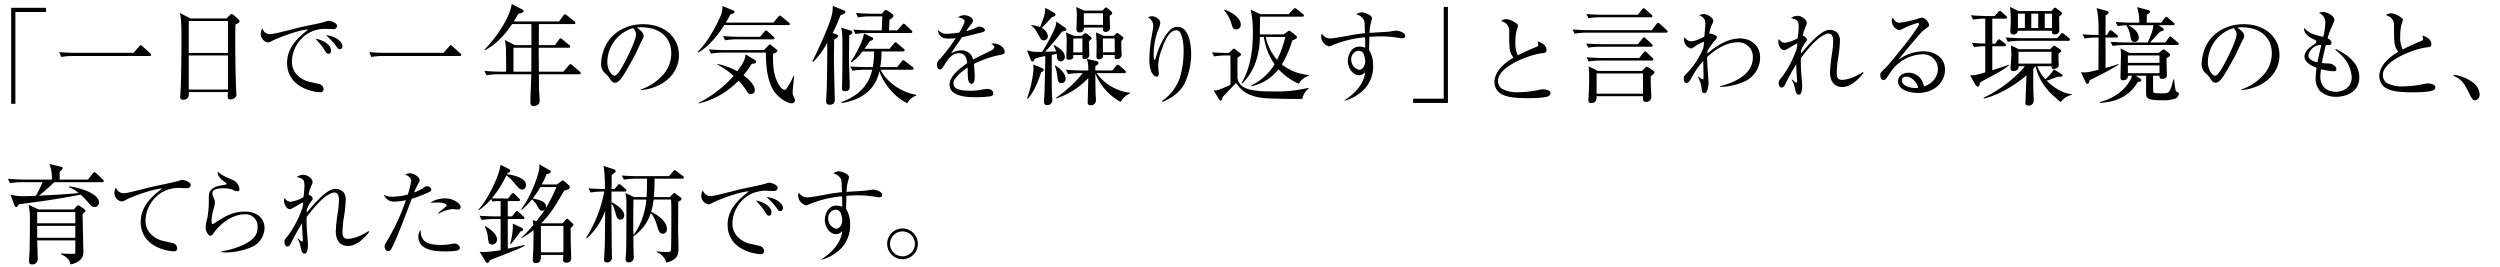 <svg id="パプアニューギニア_シグリ農園_土居珈琲" data-name="パプアニューギニア シグリ農園  | 土居珈琲" xmlns="http://www.w3.org/2000/svg" width="853.51" height="91.116" viewBox="0 0 853.51 91.116"><title>アートボード1</title><g id="aa-014-headline-01"><path d="M3.816,2.664H15.696V4.104H5.256V35.424H3.816Z"/><path d="M45.576,18.036,47.484,15.876c.216-.252.324-.432.576-.432.216,0,.396.216.612.396l2.592,2.34c.18.18.36.324.36.54,0,.36-.324.396-.54.396H25.164a26.038,26.038,0,0,0-4.248.324l-.684-1.656c2.7.252,5.292.252,5.508.252Z"/><path d="M80.388,8.388c-.072,2.016-.072,3.204-.072,5.256,0,6.336.18,15.048.324,17.208,0,.216.072,1.152.072,1.368,0,1.332-1.404,1.728-2.052,1.728-.72,0-.936-.396-.936-1.08,0-.036,0-.54.072-1.44H64.476c.036,1.044.072,2.628-1.98,2.628a.856.856,0,0,1-.972-.972c0-.252.108-2.088.18-3.132.144-2.772.252-12.888.252-15.408,0-7.668-.18-8.532-.576-10.116l3.636,1.872H77.292l1.116-1.08c.288-.288.468-.432.72-.432a1.247,1.247,0,0,1,.684.396l1.548,1.404c.252.252.432.468.432.684C81.792,7.704,81.324,7.956,80.388,8.388ZM77.832,7.164H64.44v10.908h13.392Zm0,11.772H64.44V30.564h13.392Z"/><path d="M92.393,11.651c1.223,0,8.625-1.99,10.232-2.375,2.06-.454,5.377-1.083,7.438-1.606.384-.105.559-.14,1.327-.384a4.366,4.366,0,0,1,.838-.175c.628,0,2.863.629,2.863,1.781a1.182,1.182,0,0,1-1.327,1.047c-.384,0-1.956-.07-2.27-.07a11.139,11.139,0,0,0-6.914,1.921,11.643,11.643,0,0,0-4.924,9.219c0,4.4,3.667,6.25,5.517,6.809.559.14,3.108.699,3.632.838a1.917,1.917,0,0,1,1.676,1.816,1.002,1.002,0,0,1-1.118,1.013c-2.375,0-11.349-1.642-11.349-10.022,0-5.553,4.016-8.8,7.263-11.419-3.981.244-11.349,3.387-11.698,3.562-1.222.664-1.606.873-2.13.873a3.022,3.022,0,0,1-2.445-2.898,3.761,3.761,0,0,1,.594-1.885A2.627,2.627,0,0,0,92.393,11.651Zm20.603,5.587c0,.873-.349,1.118-.803,1.118-.628,0-.733-.21-1.746-1.816a11.894,11.894,0,0,0-1.292-1.676c-.978-1.152-1.117-1.257-1.432-1.676C110.97,13.851,112.996,15.527,112.996,17.238Zm3.911-1.501c0,.873-.594,1.047-.873,1.047-.524,0-.628-.104-1.432-1.257a22.097,22.097,0,0,0-3.317-3.492C114.148,12.175,116.907,14.061,116.907,15.737Z"/><path d="M151.416,18.036l1.908-2.16c.216-.252.324-.432.576-.432.216,0,.396.216.612.396l2.592,2.34c.18.18.36.324.36.54,0,.36-.324.396-.54.396H131.004a26.038,26.038,0,0,0-4.248.324l-.684-1.656c2.7.252,5.292.252,5.508.252Z"/><path d="M197.702,25.352H183.982c.037,3.375,0,3.894.074,5.599,0,.519.185,2.818.185,3.3a1.616,1.616,0,0,1-.705,1.557,2.624,2.624,0,0,1-1.334.408c-1.113,0-1.113-.742-1.113-1.409,0-2.633.26-6.823.297-9.456H170.485a26.292,26.292,0,0,0-4.375.334l-.742-1.483c2.484.223,5.006.26,5.71.26h1.706c.037-1.224,0-4.857-.037-7.305a15.491,15.491,0,0,0-.408-3.523L175.788,15.415h5.636V8.221h-6.6c-1.483,2.151-4.338,6.341-9.27,8.937l-.148-.223c4.635-4.709,8.862-11.569,9.27-15.574l3.597,1.854c.26.148.482.334.482.556,0,.593-1.335.853-1.817.964-.779,1.409-1.149,1.965-1.52,2.596h15.425L192.325,5.329c.186-.223.334-.445.556-.445.186,0,.371.111.705.371l2.484,2.002a.797.797,0,0,1,.371.556c0,.334-.334.408-.593.408H183.982c0,1.112-.037,6.155-.037,7.194h5.525l1.335-1.854c.222-.297.408-.482.556-.482.185,0,.371.148.705.408l2.225,1.854c.296.222.371.408.371.556,0,.371-.296.408-.556.408H183.945c0,.223-.037,1.335-.037,1.446,0,.222.074,5.636.074,6.711h8.38l1.78-2.114c.297-.334.445-.445.593-.445.186,0,.371.148.667.371l2.484,2.114c.186.186.371.334.371.593C198.258,25.315,197.924,25.352,197.702,25.352Zm-22.396-9.047V24.462h6.081c0-1.706.037-6.786.037-8.158Z"/><path d="M218.729,30.543a17.185,17.185,0,0,0,7.089-4.435,10.902,10.902,0,0,0,3.352-7.892c0-5.482-3.98-8.904-10.336-8.904a7.821,7.821,0,0,0-1.432.14c.768.524,2.339,1.537,2.339,2.829,0,.419-.14.664-.559,1.466-.419.733-1.956,4.156-2.305,4.854-.419.803-2.934,5.413-4.051,7.124-.838,1.257-1.746,2.515-2.863,2.515-.838,0-1.152-.454-1.991-1.711a7.34,7.34,0,0,0-1.152-1.292,4.207,4.207,0,0,1-1.606-3.422,15.27,15.27,0,0,1,.629-3.911c1.606-5.622,6.774-9.638,13.758-9.638,7.263,0,12.187,4.435,12.187,10.581,0,6.809-6.111,11.419-13.06,11.908ZM207.346,21.149c0,2.898,1.571,4.679,2.514,4.679.803,0,1.99-1.99,2.549-3.003,2.409-4.26,4.749-9.463,4.749-11.175a3.307,3.307,0,0,0-1.013-2.06A12.205,12.205,0,0,0,207.346,21.149Z"/><path d="M269.1,8.568H247.248c-1.332,2.124-4.428,6.732-8.82,9.36l-.252-.216c4.176-3.96,7.992-12.204,8.244-13.428a7.969,7.969,0,0,0,.216-2.232l3.636,1.476c.18.072.504.252.504.576,0,.396-.504.54-1.404.828-.432.828-.828,1.548-1.584,2.772h16.272l1.62-1.944c.216-.252.324-.432.54-.432s.396.144.684.36l2.376,1.98c.18.144.36.288.36.54C269.64,8.532,269.352,8.568,269.1,8.568ZM257.652,21.636c-.144.036-.9.144-1.044.18a34.063,34.063,0,0,1-2.772,3.888c.72.54,3.852,2.88,3.852,5.076a1.302,1.302,0,0,1-1.26,1.368c-.9,0-1.332-.72-1.944-1.764A22.81,22.81,0,0,0,252.144,27.54a27.61,27.61,0,0,1-13.572,7.776l-.036-.216a40.042,40.042,0,0,0,11.916-9.18,25.61,25.61,0,0,0-5.508-3.852l.036-.216a22.141,22.141,0,0,1,6.732,2.484c2.664-3.564,2.736-4.716,2.772-5.796l3.312,1.98a.604.604,0,0,1,.36.576A.524.524,0,0,1,257.652,21.636Zm12.672,13.644c-1.044,0-3.708-1.116-5.724-3.672-3.024-3.924-3.096-10.62-3.132-13.644H246.96a25.508,25.508,0,0,0-4.212.324l-.72-1.44c2.952.252,5.112.252,5.544.252h13.248l1.476-1.548c.252-.252.36-.396.54-.396.144,0,.324.18.468.288l1.8,1.44c.18.144.288.216.288.432,0,.504-.972.864-1.476,1.08-.108,5.436.504,8.136,2.16,10.8.072.108.936,1.476,1.764,1.476.288,0,.468-.108.72-.468a24.681,24.681,0,0,0,2.34-4.248l.252.072c-.18,1.404-.54,4.608-.54,5.472a2.954,2.954,0,0,0,.324,1.404,5.035,5.035,0,0,1,.468,1.188A1.083,1.083,0,0,1,270.324,35.28Zm-6.444-21.852H251.784a23.884,23.884,0,0,0-4.212.324l-.72-1.44c2.232.18,4.464.252,5.544.252h7.092l1.44-1.728c.216-.252.324-.432.576-.432a1.66,1.66,0,0,1,.648.36l1.908,1.728c.216.216.36.324.36.54C264.42,13.356,264.132,13.428,263.88,13.428Z"/><path d="M286.969,5.217a61.488,61.488,0,0,1-2.722,6.085l1.285.416c.189.076.567.265.567.567,0,.416-.491.794-1.323,1.248,0,1.021-.076,5.594-.076,6.539,0,2.155.302,13.419.302,13.722,0,.68,0,1.965-1.776,1.965-.756,0-1.172-.34-1.172-1.134,0-.87.227-4.649.227-5.443.075-3.289.227-12.587.113-14.553a27.486,27.486,0,0,1-4.838,6.577l-.227-.265c.681-1.248,6.275-12.701,6.842-16.746a15.18,15.18,0,0,0,.151-2.192l3.742,1.55c.34.151.567.265.567.529C288.632,4.536,288.065,4.801,286.969,5.217Zm2.948,6.879c0,.605-.076,8.165-.076,8.278,0,.68.265,7.824.265,8.959,0,.718,0,1.814-1.625,1.814-1.021,0-1.021-.681-1.021-1.134,0-.491.076-2.57.076-3.024.038-2.646.076-6.161.076-9.677,0-5.519-.038-5.972-.416-7.9l3.1.982c.34.114.681.265.681.681C290.976,11.491,290.522,11.794,289.917,12.096ZM309.8,35.23c-4.12-1.814-8.089-6.502-9.563-10.887-1.247,5.708-5.367,9.601-12.852,10.849l-.075-.34c8.542-3.213,9.866-8.694,10.47-11.038h-2.306a26.94,26.94,0,0,0-4.46.34l-.718-1.474c2.571.189,5.254.227,5.784.227h1.89a29.496,29.496,0,0,0,.453-5.33h-3.969a15.224,15.224,0,0,1-3.818,3.742l-.151-.265c.907-1.323,4.196-6.653,4.46-9.677l2.608,1.285c.416.227.567.34.567.567,0,.378-.454.605-1.096.756-1.134,1.625-1.474,2.117-1.89,2.684h8.581l1.398-1.739c.189-.227.34-.491.604-.491.227,0,.416.189.681.416l2.079,1.739a.814.814,0,0,1,.378.567c0,.34-.302.416-.567.416h-7.333a28.964,28.964,0,0,1-.454,5.33h5.784l1.512-1.89c.189-.227.303-.454.605-.454a1.543,1.543,0,0,1,.68.378l2.457,1.89a.849.849,0,0,1,.378.604c0,.34-.34.378-.567.378H300.69c1.21,2.986,5.859,7.522,12.134,8.543v.265A5.42,5.42,0,0,0,309.8,35.23Zm1.096-23.965H296.495a26.887,26.887,0,0,0-4.46.34l-.68-1.512c2.344.189,4.649.265,5.783.265h3.894l.189-4.763h-3.818a23.353,23.353,0,0,0-4.46.34l-.718-1.512c2.57.227,5.254.265,5.821.265h3.024L301.749,3.856a.922.922,0,0,1,.643-.416,1.172,1.172,0,0,1,.643.189l1.587,1.134a.926.926,0,0,1,.416.643c0,.491-.756,1.021-1.361,1.285l-.151,3.667h2.835l1.55-1.777c.189-.227.378-.491.604-.491.265,0,.529.265.681.416l1.89,1.776c.189.189.378.34.378.567C311.463,11.227,311.124,11.265,310.896,11.265Z"/><path d="M329.349,7.413c0-.978-1.257-1.327-2.27-1.501a3.724,3.724,0,0,1,2.165-.733c1.222,0,2.933.873,2.933,1.851,0,.419-.105.559-1.083,1.851a20.174,20.174,0,0,0-1.257,1.746,18.79,18.79,0,0,0,2.968-.978,4.586,4.586,0,0,1,1.537-.559c.279,0,1.886.314,1.92,1.117,0,.489-.523.733-1.536.978-4.924,1.222-4.959,1.257-6.251,1.501-.523.733-2.758,3.946-3.178,4.609-.279.419-.349.559-.593.978a6.35,6.35,0,0,1,3.492-1.083,4.012,4.012,0,0,1,3.317,1.571,4.416,4.416,0,0,1,.699,1.606c1.013-.559,2.13-1.188,5.343-2.689.593-.279,1.92-.908,1.92-1.571,0-.489-.733-.978-1.048-1.188a3.048,3.048,0,0,1,.699-.07c2.2,0,3.876,1.501,3.876,2.793,0,.803-.384.873-2.235,1.257A34.735,34.735,0,0,0,332.492,21.835c.174,1.467.279,3.492.279,4.226,0,.593,0,2.549-1.048,2.549-.419,0-1.117-.349-1.257-1.956-.07-.559-.105-3.073-.105-3.562a15.266,15.266,0,0,0-4.26,3.736,2.759,2.759,0,0,0-.559,1.676c0,1.501,1.152,2.479,5.971,2.479a17.402,17.402,0,0,0,3.353-.314,10.822,10.822,0,0,1,2.2-.314c1.467,0,2.025.908,2.025,1.501,0,.594-.314.873-.908,1.013a35.543,35.543,0,0,1-5.518.314c-2.898,0-8.485-.384-8.485-4.26,0-3.283,4.504-6.286,6.041-7.333-.14-1.188-.454-3.422-2.829-3.422-1.746,0-3.212,1.118-4.749,3.667-.733,1.188-1.117,1.851-1.816,1.851-.628,0-.943-.873-.943-1.502,0-1.047.349-1.396,1.467-2.549a59.014,59.014,0,0,0,4.924-6.6c-.559.035-1.292.14-2.305.14-1.083,0-3.562,0-3.737-3.003a3.805,3.805,0,0,0,3.213,1.362,30.058,30.058,0,0,0,4.051-.419A18.249,18.249,0,0,0,329.349,7.413Z"/><path d="M362.605,10.738a84.203,84.203,0,0,1-5.803,6.926c1.123-.037,2.808-.075,3.744-.075a7.212,7.212,0,0,0-.861-2.022l.188-.187c2.434,1.273,3.669,2.546,3.669,4.081a1.461,1.461,0,0,1-1.423,1.498c-.412,0-1.123-.262-1.235-1.348a7.404,7.404,0,0,0-.15-1.273c-.299.075-.562.187-1.647.412,0,3.22-.037,10.446.038,12.992,0,.375.15,2.059.15,2.434a1.714,1.714,0,0,1-1.834,1.722c-.749,0-1.011-.599-1.011-1.198,0-.412.15-2.134.15-2.508.075-1.423.262-10.67.299-13.029a15.974,15.974,0,0,0-3.594.899c-.262.636-.449.936-.786.936-.262,0-.487-.262-.674-.749l-1.198-3.107c1.236.449,1.835.599,5.167.562a57.832,57.832,0,0,0,4.38-8.199,6.591,6.591,0,0,0,.449-2.134l2.808,1.947c.449.337.636.524.636.787C364.065,10.439,363.729,10.626,362.605,10.738ZM355.455,24.666c-1.834,5.691-3.445,7.712-4.568,9.098l-.262-.113a40.464,40.464,0,0,0,2.209-9.809c0-.562-.037-1.423-.075-1.834l2.92,1.198c.449.187.674.374.674.636C356.353,24.142,356.016,24.404,355.455,24.666ZM359.124,5.833c-1.011,1.161-2.284,2.509-3.482,3.707a3.773,3.773,0,0,1,2.134,2.808A1.422,1.422,0,0,1,356.353,13.771c-.786,0-.898-.187-1.722-1.722-1.348-2.434-1.872-2.808-2.546-3.257l.037-.225a10.702,10.702,0,0,1,2.958.674c1.535-3.969,1.722-4.418,1.76-6.589l2.958,1.647c.412.225.562.412.562.674C360.359,5.497,359.873,5.646,359.124,5.833Zm3.295,22.539c-1.124,0-1.236-.786-1.385-1.947-.375-2.696-.599-3.22-.974-3.969l.187-.112c1.76,1.011,3.557,2.845,3.557,4.456A1.393,1.393,0,0,1,362.418,28.373ZM382.599,34.812a19.469,19.469,0,0,1-8.649-9.697c0,.412.075,6.252.075,6.589,0,.375.149,2.321.149,2.546a1.717,1.717,0,0,1-1.834,1.685c-.898,0-1.011-.562-1.011-.936,0-.412.112-3.07.112-3.632,0-.375.112-4.643.112-4.755A25.78,25.78,0,0,1,360.584,33.614l-.113-.188a42.471,42.471,0,0,0,9.21-8.461h-.636a26.444,26.444,0,0,0-4.381.337l-.749-1.498c2.546.225,5.541.262,5.766.262h1.872c-.038-2.321-.038-2.583-.562-3.969l3.294.749c.487.112.749.299.749.636,0,.375-.375.711-1.086,1.086v1.498h5.803l1.236-1.535c.225-.262.412-.449.599-.449a1.497,1.497,0,0,1,.749.449l1.685,1.46a.873.873,0,0,1,.375.599c0,.299-.337.374-.562.374h-9.472a16.481,16.481,0,0,0,11.419,6.702v.262A6.275,6.275,0,0,0,382.599,34.812ZM372.34,13.546a3.577,3.577,0,0,0-.524.562c-.038.711.075,4.006.075,4.68,0,1.235-1.46,1.422-1.572,1.422-.824,0-.787-.449-.787-1.422h-3.07c0,.786,0,1.61-1.61,1.61a.697.697,0,0,1-.787-.786c0-.824.113-4.456.113-5.205a16.459,16.459,0,0,0-.262-3.332l2.771,1.161h2.621l.599-.524a1.099,1.099,0,0,1,.711-.375,1.321,1.321,0,0,1,.637.337l.973.786c.262.225.449.375.449.599C372.677,13.209,372.602,13.322,372.34,13.546Zm-2.808-.412h-3.107v4.755h3.107Zm9.323-7.75c0,.637.112,3.445.112,4.006a1.38,1.38,0,0,1-1.535,1.498c-.898,0-.898-.599-.861-1.498h-6.515c0,.599-.112,1.685-1.46,1.685-.524,0-1.085-.187-1.085-1.123,0-.562.112-3.183.112-3.744a21.336,21.336,0,0,0-.188-3.819l2.733,1.235h6.215l.674-.711c.225-.225.375-.375.562-.375.149,0,.337.112.636.375l1.048.936a1.005,1.005,0,0,1,.412.599C379.716,4.785,379.528,4.935,378.854,5.384Zm-2.284-.861h-6.552V8.492h6.552Zm6.252,9.435V16.279c0,.112.112,2.247.112,2.396a1.529,1.529,0,0,1-1.685,1.535c-.711,0-.711-.262-.711-1.46h-3.931c-.075.749-.149,1.498-1.385,1.498a.826.826,0,0,1-.898-.898c0-.599.075-3.22.075-3.744,0-.749-.112-3.22-.225-4.568l2.658,1.198h3.445l.636-.636c.225-.225.375-.337.524-.337.149,0,.299.112.562.299l1.048.786c.262.188.487.375.487.599C383.535,13.209,383.272,13.509,382.823,13.958Zm-2.247-.824H376.533v4.718h4.043Z"/><path d="M396.706,34.493a16.393,16.393,0,0,0,6.057-7.802,32.474,32.474,0,0,0,1.335-9.445c0-3.662-.89-5.92-1.403-6.434a1.479,1.479,0,0,0-1.129-.479c-2.601,0-4.209,4.381-5.064,6.879a16.244,16.244,0,0,0-1.095,5.202c0,.411.205,2.224.205,2.601,0,.719-.171,1.164-.718,1.164-.959,0-2.499-1.471-2.499-5.852a48.421,48.421,0,0,1,.89-8.521c.171-.958.445-2.464.445-2.909a3.337,3.337,0,0,0-1.848-3.012,5.142,5.142,0,0,1,1.472-.342c.821,0,2.772.89,2.772,2.259a9.642,9.642,0,0,1-.959,2.978,24.577,24.577,0,0,0-1.3,8.042c0,.445,0,1.608.342,1.608.137,0,.274-.342.65-1.643a26.086,26.086,0,0,1,3.251-6.947c1.3-1.813,2.396-2.669,3.901-2.669,3.97,0,4.654,6.262,4.654,9.137a23.899,23.899,0,0,1-2.19,10.095c-2.088,4.004-5.886,5.646-7.563,6.399Z"/><path d="M444.615,33.768c-2.34.072-11.016-.072-13.14-.288-6.12-.612-8.136-3.168-9.468-5.22-.684.828-3.96,4.14-4.572,4.86-.072.216-.18.684-.216.792-.18.396-.36.432-.468.432s-.324-.108-.54-.432l-1.872-3.024a5.008,5.008,0,0,0,2.196-.432,27.171,27.171,0,0,0,3.528-1.548c.072-1.116.036-9.504,0-9.972h-1.332a25.534,25.534,0,0,0-4.248.324l-.72-1.404c2.232.18,4.5.216,5.796.216l1.152-1.08c.324-.324.432-.396.54-.396a1.035,1.035,0,0,1,.54.252l1.584,1.296a.707.707,0,0,1,.324.468.661.661,0,0,1-.324.468c-.144.108-.612.432-.9.648V26.1c0,4.824,6.228,5.112,12.096,5.112a45.882,45.882,0,0,0,12.132-1.224l.108.216A5.763,5.763,0,0,0,444.615,33.768ZM422.079,10.044c-1.044,0-1.188-.468-1.692-2.016a11.689,11.689,0,0,0-2.484-4.5l.144-.216c2.052.576,5.544,2.7,5.544,5.004A1.54,1.54,0,0,1,422.079,10.044Zm21.348,18.576a20.98,20.98,0,0,1-6.948-5.004,15.574,15.574,0,0,1-9.324,5.832l-.072-.216a18.962,18.962,0,0,0,8.064-7.272,22.264,22.264,0,0,1-3.672-9.36h-1.368v.612c0,3.852-1.296,10.944-6.048,15.264l-.216-.072c3.312-5.4,3.888-12.348,3.888-17.136a35.522,35.522,0,0,0-.756-7.992l3.312,1.548h9.684l1.512-1.584c.36-.36.468-.468.648-.468.18,0,.324.108.72.432L444.794,4.752a.815.815,0,0,1,.36.54c0,.36-.324.396-.54.396h-14.436l-.072,6.048h8.136l1.404-1.008c.216-.144.36-.252.468-.252a1.249,1.249,0,0,1,.576.288l1.8,1.44c.108.108.324.324.324.504,0,.432-.72.72-1.62,1.116a35.534,35.534,0,0,1-3.564,8.172,16.634,16.634,0,0,0,9.216,3.6v.252A5.815,5.815,0,0,0,443.427,28.62Zm-11.304-16.02a16.904,16.904,0,0,0,3.888,7.812,36.028,36.028,0,0,0,2.808-7.812Z"/><path d="M467.423,17.099a9.609,9.609,0,0,1,1.362,5.273,11.267,11.267,0,0,1-4.749,9.603,15.046,15.046,0,0,1-4.924,2.41l-.07-.175c1.362-.873,6.46-4.226,7.054-9.568a3.104,3.104,0,0,1-2.025,1.048c-2.095,0-3.911-2.27-3.911-4.889,0-2.095,1.223-4.889,3.946-4.889a6.508,6.508,0,0,1,1.99.384V15.248c0-.384-.035-2.165-.07-2.515a37.648,37.648,0,0,0-11.174,2.724c-.733.349-.908.384-1.083.384a3.606,3.606,0,0,1-2.724-3.178,5.48,5.48,0,0,1,.174-1.187c1.118,1.362,1.921,1.641,2.934,1.641,1.222,0,5.377-.803,5.657-.838a58.11,58.11,0,0,1,6.181-.943c-.105-3.911-.105-4.016-.489-4.749a4.009,4.009,0,0,0-2.479-1.676,3.517,3.517,0,0,1,1.92-.699c.873,0,3.457.943,3.457,1.991a7.653,7.653,0,0,1-.314,1.292,17.521,17.521,0,0,0-.524,3.736c1.047-.07,5.622-.349,6.565-.419.419-.07,2.2-.349,2.584-.349.943,0,3.038.733,3.038,1.781,0,.838-.803.838-1.013.838a15.99,15.99,0,0,1-1.851-.245,34.41,34.41,0,0,0-5.622-.419c-1.781,0-2.968.104-3.737.174-.035.594-.104,3.317-.104,3.876Zm-6.111,3.212a3.529,3.529,0,0,0,2.724,3.527c1.047,0,2.06-1.327,2.06-2.898a8.046,8.046,0,0,0-.489-2.41,1.888,1.888,0,0,0-2.025-1.187A2.862,2.862,0,0,0,461.312,20.311Z"/><path d="M494.331,35.136H482.451V33.696h10.44V2.376h1.44Z"/><path d="M524.461,16.026c.628-.245.733-.454.733-.733a6.539,6.539,0,0,0-.28-1.188c1.083.384,3.073,1.083,3.073,3.038,0,.838-.454.908-1.956,1.083-3.876.524-14.597,4.435-14.597,9.358a3.221,3.221,0,0,0,1.327,2.724,10.636,10.636,0,0,0,5.238,1.187,36.508,36.508,0,0,0,7.717-.873,4.714,4.714,0,0,1,1.152-.14c.733,0,2.479.279,2.479,1.362a1.104,1.104,0,0,1-.628.943c-1.083.664-5.832.733-6.6.733-5.133,0-7.438-.384-9.114-1.187a4.722,4.722,0,0,1-2.793-4.226c0-3.736,3.422-6.635,6.495-8.416-1.397-1.956-1.432-2.549-1.467-8.625a3.609,3.609,0,0,0-1.257-3.212c-.209-.14-1.292-.629-1.501-.769a3.75,3.75,0,0,1,1.746-.559,6.409,6.409,0,0,1,3.213,1.292c.384.245.838.524.838,1.048a10.329,10.329,0,0,1-.489,1.466,15.354,15.354,0,0,0-.419,3.807,9.865,9.865,0,0,0,.803,4.749C518.979,18.505,521.039,17.422,524.461,16.026Z"/><path d="M568.779,11.16H541.815a26.038,26.038,0,0,0-4.248.324l-.684-1.44c2.376.216,4.824.252,5.508.252h21.528l1.548-2.016c.288-.36.396-.504.612-.504a1.143,1.143,0,0,1,.648.396l2.232,2.052c.216.18.36.324.36.54C569.319,11.088,568.995,11.16,568.779,11.16Zm-5.076,4.788h-17.208a25.366,25.366,0,0,0-4.248.324l-.72-1.404c2.304.18,4.536.216,5.544.216h12.096l1.512-1.836c.252-.324.396-.504.612-.504.216,0,.504.288.612.396l1.98,1.872c.252.252.36.36.36.576C564.243,15.912,563.955,15.948,563.703,15.948ZM563.595,5.904H546.567a24.446,24.446,0,0,0-4.248.324l-.72-1.44c2.232.18,4.464.252,5.544.252H559.167l1.368-1.692c.252-.324.396-.54.648-.54.18,0,.396.216.612.396l1.98,1.764c.324.288.36.432.36.54C564.135,5.868,563.811,5.904,563.595,5.904Zm.324,14.76H546.603a25.633,25.633,0,0,0-4.248.324l-.684-1.44c2.448.216,5.004.252,5.508.252h12.456L561.075,18c.18-.252.324-.468.576-.468s.432.216.648.432l1.8,1.728a.973.973,0,0,1,.36.612C564.458,20.628,564.171,20.664,563.918,20.664Zm-.36,5.364c0,.468.036,2.736.036,3.096s.18,3.42.18,3.78a1.757,1.757,0,0,1-.468,1.368,1.975,1.975,0,0,1-1.332.54c-1.188,0-1.116-.936-1.044-1.98H545.091c-.036,1.08-.072,2.34-1.872,2.34-.9,0-.936-.612-.936-1.008,0-.252.036-.576.072-1.044.144-2.556.18-4.5.18-5.868a33.488,33.488,0,0,0-.18-4.608l3.204,1.584h14.976l1.08-1.08c.108-.108.324-.36.504-.36a1.121,1.121,0,0,1,.648.252l1.476.936c.288.18.576.432.576.684C564.819,25.02,564.567,25.272,563.559,26.028Zm-2.628-.936H545.091v6.876h15.84Z"/><path d="M587.252,29.425c5.553-1.362,11.175-4.33,11.175-9.812a4.919,4.919,0,0,0-5.168-5.168c-3.771,0-7.473,2.27-10.441,5.028,0,1.048.035,2.34.245,5.133.035.489.244,3.317.244,3.562,0,.873-.279,3.631-1.397,3.631-.803,0-.873-.733-.978-1.501a10.119,10.119,0,0,0-1.222-3.981l.14-.14c.768.524.838.594,1.048.733a1.017,1.017,0,0,0,.489.175c.14,0,.209,0,.209-1.013,0-.419-.035-1.746-.105-5.238a27.902,27.902,0,0,0-4.085,5.901c-.908,1.572-1.292,1.606-1.571,1.606-1.013,0-1.013-1.292-1.013-1.466,0-.803.174-.978,1.432-2.235a27.969,27.969,0,0,0,5.238-8.136,9.956,9.956,0,0,0,.245-2.27,13.348,13.348,0,0,0-3.353,1.815c-.523.35-.768.489-1.083.489a3.153,3.153,0,0,1-2.375-3.038,2.075,2.075,0,0,1,.14-.733c.838.838,1.292,1.327,2.305,1.327,1.467,0,3.702-1.188,4.505-1.606.035-.664.349-3.597.349-4.19,0-1.641-.489-2.375-2.095-3.108a4.348,4.348,0,0,1,1.641-.384c1.083,0,3.143,1.257,3.143,2.27a2.2,2.2,0,0,1-.349,1.083,13.298,13.298,0,0,0-1.048,3.352.839.839,0,0,1,.314-.07c.035,0,2.305.454,2.305,1.222a1.086,1.086,0,0,1-.384.803,26.275,26.275,0,0,0-2.829,3.911c0,.419-.035.454-.035.908,4.505-3.876,8.066-5.168,11.314-5.168,2.584,0,6.705,1.606,6.705,6.6a9.025,9.025,0,0,1-5.098,7.997,21.489,21.489,0,0,1-8.556,1.956Z"/><path d="M636.226,24.851c-1.117,1.501-4.016,4.854-7.264,4.854-3.98,0-4.189-3.911-4.189-4.958a54.866,54.866,0,0,1,.697-6.565,35.203,35.203,0,0,0,.385-4.085c0-.664,0-2.654-1.572-2.654-1.047,0-3.038,1.118-5.307,3.422a51.996,51.996,0,0,0-4.156,4.994c-.035,1.536,0,3.108.105,4.644.035.733.349,3.981.349,4.645,0,.245,0,3.178-1.083,3.178-.768,0-1.083-.628-1.292-1.711-.489-2.13-.524-2.375-1.222-3.317l.104-.175a7.966,7.966,0,0,1,1.048.873.692.692,0,0,0,.454.209c.244,0,.244-.349.244-.454,0-.349-.104-1.92-.14-2.235-.07-1.466-.104-2.514-.104-3.597a71.524,71.524,0,0,0-3.771,6.774c-.209.419-.559,1.188-1.222,1.188-.489,0-1.048-.524-1.048-1.641,0-.629.279-.943,1.327-2.2a36.243,36.243,0,0,0,4.854-9.463,13.711,13.711,0,0,0,.174-1.711c-.593,0-3.667,2.27-4.47,2.27-1.257,0-2.025-1.92-2.025-2.863a1.879,1.879,0,0,1,.245-.943,2.431,2.431,0,0,0,1.92,1.292,12.087,12.087,0,0,0,4.47-1.571,37.44,37.44,0,0,0,.35-3.911c0-2.095-.454-2.339-2.619-3.003a3.933,3.933,0,0,1,2.305-.733c1.362,0,3.073,1.327,3.073,2.444,0,.349-.035.454-.454,1.362a14.95,14.95,0,0,0-.908,2.934c.733.314,1.397.873,1.397,1.362,0,.349-.105.489-.594,1.083a14.159,14.159,0,0,0-1.397,2.619c0,.489-.035.628-.035,1.083,3.178-3.702,6.949-8.102,9.848-8.102a3.962,3.962,0,0,1,2.758,1.187,4.434,4.434,0,0,1,.699,2.794,47.865,47.865,0,0,1-.803,6.774c-.07.628-.279,2.689-.279,3.981,0,.768,0,2.339,1.711,2.339.908,0,3.492-.244,7.193-2.654Z"/><path d="M648.394,7.775a45.881,45.881,0,0,0,4.889-.943c.454-.104,2.653-.838,2.898-.838a3.365,3.365,0,0,1,2.409,2.409c0,.594-.279.803-.873,1.188a11.638,11.638,0,0,0-2.34,2.095c-1.082,1.222-5.901,6.879-7.229,8.695a14.702,14.702,0,0,1,8.521-2.863c3.388,0,7.368,1.781,7.368,6.286,0,3.946-3.317,7.927-9.254,7.927-2.409,0-6.774-.838-6.774-3.981,0-2.06,1.99-2.933,3.632-2.933a5.077,5.077,0,0,1,4.19,2.2,7.439,7.439,0,0,1,1.048,2.514c4.155-1.501,4.714-4.714,4.714-5.901a5.021,5.021,0,0,0-5.378-5.099,13.714,13.714,0,0,0-10.965,6.425c-1.326,1.956-1.606,2.375-2.199,2.375-.943,0-1.118-1.152-1.118-1.641,0-.768.14-.908,1.223-1.99,1.571-1.537,1.676-1.642,5.971-6.984a81.679,81.679,0,0,0,5.797-7.857,1.554,1.554,0,0,0,.245-.628.401.401,0,0,0-.454-.384,23.142,23.142,0,0,0-4.889,1.886c-1.188.594-1.223.594-1.432.594a3.509,3.509,0,0,1-2.55-3.143,2.251,2.251,0,0,1,.35-1.187C647.067,7.705,648.149,7.775,648.394,7.775Zm2.409,18.403c-.698,0-1.502.279-1.502,1.257,0,1.886,2.898,2.619,4.47,2.619a6.977,6.977,0,0,0,1.118-.07C654.365,27.819,652.444,26.178,650.803,26.178Z"/><path d="M680.773,25.538c-1.372.742-3.894,2.077-4.783,2.633-.148,1.112-.408,1.409-.741,1.409a1.165,1.165,0,0,1-.816-.594l-1.816-3.263c1.928-.037,2.113-.111,5.153-1.039V15.786a18.489,18.489,0,0,0-3.818.334l-.742-1.483c1.038.074,2.447.185,4.561.222V6.367a22.395,22.395,0,0,0-4.152.334l-.742-1.483c2.374.186,4.673.26,5.711.26h2.373L682.145,4.18c.223-.26.408-.482.593-.482a1.265,1.265,0,0,1,.668.408l1.409,1.261c.26.222.407.371.407.593,0,.334-.296.408-.556.408h-4.486v8.528h1.001l.704-1.001c.148-.223.371-.482.594-.482a1.343,1.343,0,0,1,.667.371l1.335,1.038a.84.84,0,0,1,.371.557c0,.334-.334.408-.557.408h-4.115v8.195c1.445-.482,4.486-1.446,5.599-1.854l.111.185A31.821,31.821,0,0,1,680.773,25.538Zm22.768,9.307c-5.488-4.264-7.602-8.009-8.565-12.236-.186.186-.668.705-.816.89v5.673c0,.853.148,4.413.148,5.191a1.641,1.641,0,0,1-1.854,1.668c-.334,0-.965-.074-.965-.816,0-.296.334-8.825.371-9.492-2.855,2.484-8.677,6.526-14.535,7.935l-.111-.297c6.675-3.115,12.273-8.269,14.054-10.753h-2.114c.186,1.668-1.668,1.668-1.816,1.668a.885.885,0,0,1-.928-1.038c0-.408.26-3.634.26-4.338,0-.779-.037-2.002-.148-3.412l2.67,1.298h10.753l.742-.742c.223-.222.445-.482.593-.482.148,0,.371.186.557.297l1.483.964c.148.111.37.297.37.482,0,.297-.147.445-.927,1.001.037.259,0,1.594,0,1.928,0,.296.111,1.743.111,1.965,0,.815-.853,1.334-1.742,1.334-.705,0-.705-.259-.742-.927h-4.895a14.494,14.494,0,0,0,2.818,4.45,15.225,15.225,0,0,0,2.892-3.375l2.559,1.558c.223.148.408.334.408.519,0,.556-1.075.445-1.632.408-1.261.519-2.929,1.112-3.819,1.372,1.706,1.743,5.117,4.338,8.64,4.635v.186A6.385,6.385,0,0,0,703.541,34.845Zm2.595-20.913H689.858a24.746,24.746,0,0,0-4.376.334l-.741-1.483c2.299.185,4.598.259,5.71.259h11.866l1.112-1.261c.259-.259.444-.519.63-.519a1.739,1.739,0,0,1,.705.408l1.557,1.297a.798.798,0,0,1,.371.557C706.692,13.857,706.395,13.932,706.135,13.932ZM703.021,5.625c-.037.742.037,3.968.037,4.635a1.387,1.387,0,0,1-1.446,1.483c-1.149,0-1.112-.704-1.075-1.26H688.893a1.426,1.426,0,0,1-1.482,1.297c-.705,0-1.075-.334-1.075-1.149,0-.259.147-2.707.147-3.189a43.628,43.628,0,0,0-.259-5.08l2.892,1.409H700.314l.705-.741a.958.958,0,0,1,.593-.408c.148,0,.408.223.594.334l1.482,1.112a.681.681,0,0,1,.297.519C703.985,4.921,703.392,5.366,703.021,5.625Zm-11.718-.964h-2.373V9.593h2.373Zm9.085,13.015H689.116v4.042h11.272ZM695.865,4.662h-2.373V9.593h2.373Zm4.709,0h-2.484V9.593h2.484Z"/><path d="M713.434,27.36c-.144.576-.324,1.296-.756,1.296-.288,0-.576-.432-.648-.612l-1.584-3.384c1.765.144,2.269.072,5.977-.828,0-1.764.036-9.432.036-11.016a26.82,26.82,0,0,0-4.752.324l-.721-1.44c2.017.18,2.772.216,5.473.252,0-5.724-.108-6.3-.648-9.18l3.42.936c.54.144.648.324.648.576,0,.396-.433.648-1.044.972v6.696h.468l.72-1.188c.072-.144.324-.468.54-.468.145,0,.252.036.685.396l1.476,1.188a.776.776,0,0,1,.36.54c0,.36-.288.396-.54.396h-3.708V23.184a42.711,42.711,0,0,0,4.355-1.332l.072.252A106.414,106.414,0,0,1,713.434,27.36Zm29.412,6.228a11.29,11.29,0,0,1-4.464.648c-5.328,0-5.616-.72-5.688-2.16-.035-.432,0-5.58.036-6.228h-3.636l1.44.864c.323.18.504.36.504.684,0,.504-.504.54-1.152.54-2.304,4.068-6.444,6.912-12.924,7.164l-.072-.288c7.561-1.8,10.656-7.308,10.98-8.964h-1.368c-.036.684-.252,1.548-1.692,1.548-.828,0-.864-.54-.864-1.008,0-.36.108-5.292.145-6.984a13.887,13.887,0,0,0-.145-2.88l3.061,1.548H736.978l1.152-.9c.288-.252.396-.324.54-.324a.966.966,0,0,1,.432.216l1.332,1.008c.324.252.433.396.433.648,0,.468-.469.792-1.225,1.116,0,.936.145,4.968.145,5.796,0,1.296-1.368,1.296-1.656,1.296-.828,0-.864-.36-.864-1.08h-2.196c0,4.248,0,4.716.036,5.292.072.612.072.72,2.916.72,2.736,0,2.772-.144,3.996-4.788h.216c.396,3.636.469,4.032,1.044,4.32.54.288.612.324.612.648A2.214,2.214,0,0,1,742.846,33.588Zm.396-18.216h-17.748a24.057,24.057,0,0,0-4.212.324l-.721-1.44c2.232.18,4.464.252,5.508.252h7.164c1.261-2.772,1.872-4.572,1.944-5.904h-8.604c.792.432,3.6,1.872,3.6,4.248a1.35,1.35,0,0,1-1.44,1.44c-1.044,0-1.115-.504-1.403-1.908a9.83,9.83,0,0,0-1.404-3.78,20.07,20.07,0,0,0-2.916.324l-.72-1.44c2.376.18,4.859.252,5.508.252H730.354a16.293,16.293,0,0,0-.756-5.292l3.744.972c.324.072.684.18.684.576s-.288.54-1.115,1.008V7.74h4.968l1.151-1.584c.181-.216.36-.432.54-.432a1.065,1.065,0,0,1,.648.396l1.8,1.548c.181.18.36.288.36.54,0,.324-.288.396-.54.396h-4.968l1.224.756c.108.072.612.396.612.756,0,.432-.433.504-1.261.684-.323.396-2.268,2.484-3.42,3.708h5.185l1.188-1.584c.181-.252.324-.468.54-.468.181,0,.433.216.648.396l1.872,1.584c.18.144.359.288.359.54C743.818,15.3,743.495,15.372,743.243,15.372Zm-5.977,3.564h-10.8v2.52h10.8Zm0,3.384h-10.8v2.664h10.8Z"/><path d="M765.161,30.543a17.185,17.185,0,0,0,7.088-4.435,10.898,10.898,0,0,0,3.353-7.892c0-5.482-3.98-8.904-10.336-8.904a7.817,7.817,0,0,0-1.432.14c.768.524,2.34,1.537,2.34,2.829,0,.419-.14.664-.56,1.466-.419.733-1.955,4.156-2.305,4.854-.419.803-2.933,5.413-4.051,7.124-.838,1.257-1.745,2.515-2.863,2.515-.838,0-1.152-.454-1.99-1.711a7.301,7.301,0,0,0-1.152-1.292A4.206,4.206,0,0,1,751.646,21.813a15.294,15.294,0,0,1,.629-3.911c1.606-5.622,6.774-9.638,13.759-9.638,7.263,0,12.187,4.435,12.187,10.581,0,6.809-6.111,11.419-13.06,11.908Zm-11.385-9.394c0,2.898,1.572,4.679,2.515,4.679.803,0,1.99-1.99,2.549-3.003,2.41-4.26,4.749-9.463,4.749-11.175a3.305,3.305,0,0,0-1.013-2.06A12.205,12.205,0,0,0,753.776,21.149Z"/><path d="M797.517,16.714c2.828,1.501,7.962,4.226,7.962,9.673,0,5.413-5.168,6.67-7.857,6.67a8.051,8.051,0,0,1-5.552-1.991,6.289,6.289,0,0,1-1.502-4.295,30.021,30.021,0,0,1,.314-3.632c-.908-.349-4.121-1.571-4.121-3.876,0-1.676,1.746-3.108,3.073-3.981.698-.454.978-.733.978-1.117,0-.314-.349-.524-.873-.733-1.571-.664-3.562-2.025-3.282-3.981,1.571,2.095,4.295,2.654,6.495,3.108a19.993,19.993,0,0,0,.698-4.54,3.423,3.423,0,0,0-2.13-3.597,4.102,4.102,0,0,1,1.432-.35c1.188,0,3.807,1.292,3.807,2.654,0,.419-.035.454-.873,2.409a24.276,24.276,0,0,0-1.432,3.946c.314.14,1.327.698,1.327,1.571,0,.803-.839.768-1.921.698-.873,3.387-1.188,5.168-1.362,6.181.489.07,2.689.14,3.144.244.663.209,1.815.978,1.815,1.816,0,.733-.629.733-.908.733a20.744,20.744,0,0,1-4.33-.698,17.284,17.284,0,0,0-.244,2.479c0,4.749,4.016,5.238,5.272,5.238,2.654,0,5.448-1.642,5.448-4.889a11.342,11.342,0,0,0-2.934-6.984,23.401,23.401,0,0,0-2.688-2.479Zm-9.429,2.27c0,1.537,2.375,2.13,3.108,2.305.174-1.048.279-1.537,1.326-5.937A4.387,4.387,0,0,0,788.088,18.984Z"/><path d="M826.544,14.026c.629-.245.733-.454.733-.733a6.498,6.498,0,0,0-.279-1.188c1.083.384,3.073,1.083,3.073,3.038,0,.838-.454.908-1.956,1.083-3.876.524-14.596,4.435-14.596,9.358a3.222,3.222,0,0,0,1.326,2.724,10.636,10.636,0,0,0,5.238,1.187,36.516,36.516,0,0,0,7.718-.873,4.707,4.707,0,0,1,1.152-.14c.733,0,2.479.279,2.479,1.362a1.105,1.105,0,0,1-.629.943c-1.083.664-5.832.733-6.6.733-5.134,0-7.438-.384-9.114-1.187a4.722,4.722,0,0,1-2.794-4.226c0-3.736,3.422-6.635,6.495-8.416-1.396-1.956-1.432-2.549-1.467-8.625a3.609,3.609,0,0,0-1.257-3.212c-.21-.14-1.292-.629-1.502-.769a3.753,3.753,0,0,1,1.746-.559,6.409,6.409,0,0,1,3.213,1.292c.384.245.838.524.838,1.048a10.389,10.389,0,0,1-.488,1.466,15.316,15.316,0,0,0-.42,3.807,9.857,9.857,0,0,0,.804,4.749C821.062,16.505,823.123,15.422,826.544,14.026Z"/><path d="M837.707,25.524a14.434,14.434,0,0,1,6.768,2.772,5.41,5.41,0,0,1,2.089,4.068,1.802,1.802,0,0,1-1.656,1.872c-.576,0-.973-.468-1.692-1.908-1.764-3.6-2.556-5.148-5.58-6.444Z"/><path d="M30.013,61.308l1.595-2.002c.223-.259.371-.519.63-.519.222,0,.519.26.705.408l2.076,2.002c.186.148.408.371.408.593,0,.334-.297.408-.556.408H18.556c-1.483,1.409-3.3,3.041-5.265,4.598,4.486-.222,8.454-.408,13.534-.89a10.105,10.105,0,0,0-3.3-2.002l.148-.297c5.525.853,10.123,3.041,10.123,5.451a1.577,1.577,0,0,1-1.52,1.631c-.742,0-1.112-.371-2.262-1.668a19.237,19.237,0,0,0-2.521-2.559c-.779.148-8.974,1.817-21.062,3.263-.26.52-.482.964-.89.964-.334,0-.519-.334-.63-.667l-1.335-3.597a15.457,15.457,0,0,0,4.301.556c.223,0,1.372,0,4.375-.148a44.237,44.237,0,0,0,2.299-4.635H7.766a24.817,24.817,0,0,0-4.338.334l-.742-1.483c2.521.185,5.154.259,5.673.259h9.344a12.965,12.965,0,0,0-.815-5.302l3.856.89c.334.074.667.186.667.556,0,.223-.704.89-1.038,1.224v2.633Zm-4.004,9.27c.296-.334.482-.482.705-.482a.934.934,0,0,1,.519.222l1.483,1.039c.185.148.445.445.445.63,0,.148-.186.371-.334.519-.296.26-.371.334-.63.593,0,2.04.26,11.42.26,13.052,0,3.374-3.931,4.042-4.45,4.116-.074-.667-.296-2.188-3.152-3.448v-.297c1.558.111,3.152.148,3.3.148,1.372,0,1.557,0,1.557-.667V82.073H12.697c.037,1.001.185,5.562.185,6.267a1.81,1.81,0,0,1-1.928,1.928c-1.038,0-1.038-.667-1.038-1.187,0-.593.186-3.226.186-3.782.074-3.041.111-7.268.111-10.234a20.06,20.06,0,0,0-.482-5.154l3.449,1.595H25.23ZM25.712,72.395H12.697v3.819H25.712Zm0,4.709H12.697v4.079H25.712Z"/><path d="M42.419,65.959c1.257,0,8.171-1.92,9.743-2.235,2.2-.489,5.727-1.188,7.927-1.746.314-.07.419-.104,1.327-.384a2.721,2.721,0,0,1,.838-.174c.629,0,2.864.628,2.864,1.781a1.183,1.183,0,0,1-1.327,1.048c-.384,0-1.956-.07-2.27-.07a11.084,11.084,0,0,0-6.914,1.92,11.596,11.596,0,0,0-4.924,9.219c0,4.4,3.667,6.251,5.518,6.81.559.14,3.108.698,3.632.838a1.917,1.917,0,0,1,1.676,1.816,1.001,1.001,0,0,1-1.117,1.013c-2.375,0-11.349-1.641-11.349-10.022,0-5.552,4.016-8.8,7.264-11.419-3.388.209-10.197,2.794-11.698,3.562-1.222.664-1.606.873-2.13.873a3.021,3.021,0,0,1-2.444-2.898,3.757,3.757,0,0,1,.594-1.886A2.627,2.627,0,0,0,42.419,65.959Z"/><path d="M75.611,85.794a27.239,27.239,0,0,0,7.054-2.025c4.225-1.92,5.272-3.806,5.272-6.181a4.108,4.108,0,0,0-4.26-4.435c-4.889,0-8.905,3.911-10.406,5.972-.873,1.187-.943,1.327-1.397,1.327-.908,0-1.676-1.746-1.676-2.724a13.647,13.647,0,0,1,.594-3.283,31.576,31.576,0,0,0,.489-5.098c0-3.108,0-3.457.594-4.26.943-1.327,2.863-1.676,4.365-1.92.908-.14,1.083-.14,1.083-.384s-.105-.314-1.083-1.013a5.436,5.436,0,0,1-1.676-1.886,2.196,2.196,0,0,1-.209-1.292c1.362,1.222,1.711,1.362,4.889,2.759a3.786,3.786,0,0,1,2.514,3.282.619.619,0,0,1-.698.664,4.032,4.032,0,0,1-1.746-.594,11.011,11.011,0,0,0-3.038-.419c-.803,0-3.771,0-3.771,1.641a3.348,3.348,0,0,0,.314,1.292c.489,1.187.559,1.327.559,1.851a9.115,9.115,0,0,1-.419,2.2,15.037,15.037,0,0,0-.733,4.051c0,.314,0,1.188.419,1.188a1.892,1.892,0,0,0,.559-.314c3.527-2.27,6.111-3.946,10.406-3.946,4.4,0,6.705,2.444,6.705,5.622a7.299,7.299,0,0,1-4.121,6.355A22.931,22.931,0,0,1,76.938,86.178c-.419,0-.698-.035-1.327-.07Z"/><path d="M126.091,79.125c-1.118,1.501-4.016,4.854-7.264,4.854-3.98,0-4.19-3.911-4.19-4.958a54.847,54.847,0,0,1,.698-6.565,35.176,35.176,0,0,0,.384-4.085c0-.664,0-2.654-1.572-2.654-1.047,0-3.038,1.118-5.308,3.422a51.996,51.996,0,0,0-4.156,4.994c-.035,1.536,0,3.108.105,4.644.035.733.349,3.981.349,4.645,0,.245,0,3.178-1.083,3.178-.768,0-1.083-.628-1.292-1.711-.489-2.13-.524-2.375-1.222-3.317l.104-.175a7.966,7.966,0,0,1,1.048.873.692.692,0,0,0,.454.209c.244,0,.244-.349.244-.454,0-.349-.104-1.92-.14-2.235-.07-1.466-.104-2.514-.104-3.597a71.524,71.524,0,0,0-3.771,6.774c-.209.419-.559,1.188-1.222,1.188-.489,0-1.048-.524-1.048-1.641,0-.629.279-.943,1.327-2.2a36.243,36.243,0,0,0,4.854-9.463,13.711,13.711,0,0,0,.174-1.711c-.593,0-3.667,2.27-4.47,2.27-1.257,0-2.025-1.92-2.025-2.863a1.879,1.879,0,0,1,.245-.943,2.431,2.431,0,0,0,1.92,1.292,12.087,12.087,0,0,0,4.47-1.571,37.44,37.44,0,0,0,.35-3.911c0-2.095-.454-2.339-2.619-3.003a3.933,3.933,0,0,1,2.305-.733c1.362,0,3.073,1.327,3.073,2.444,0,.349-.035.454-.454,1.362a14.95,14.95,0,0,0-.908,2.934c.733.314,1.397.873,1.397,1.362,0,.349-.105.489-.594,1.083a14.159,14.159,0,0,0-1.397,2.619c0,.489-.035.628-.035,1.083,3.178-3.702,6.949-8.102,9.847-8.102a3.964,3.964,0,0,1,2.759,1.187,4.431,4.431,0,0,1,.699,2.794,47.659,47.659,0,0,1-.803,6.774c-.07.628-.279,2.689-.279,3.981,0,.768,0,2.339,1.711,2.339.908,0,3.492-.244,7.193-2.654Z"/><path d="M144.811,63.934a1.608,1.608,0,0,1,.908-.349,1.493,1.493,0,0,1,1.536,1.152c0,.489-.279.698-2.758,1.711a40.184,40.184,0,0,1-3.911,1.397C138.142,74.34,135.313,81.813,133.637,84.921c-.314.594-.664.803-1.083.803-1.047,0-1.257-1.292-1.257-1.641,0-.454.174-.733.698-1.606A73.37,73.37,0,0,0,138.595,68.334a21.028,21.028,0,0,1-3.806.489,3.624,3.624,0,0,1-3.736-2.339,5.482,5.482,0,0,0,3.073.664,21.441,21.441,0,0,0,5.099-.733,26.468,26.468,0,0,0,1.152-4.645c0-1.083-.838-1.606-2.061-2.2a3.941,3.941,0,0,1,1.711-.419c1.187,0,3.248,1.222,3.248,2.41,0,.349-.105.559-.524,1.257a18.746,18.746,0,0,0-1.362,2.898A14.36,14.36,0,0,0,144.811,63.934Zm5.902,19.695a20,20,0,0,0,3.038-.279c.105-.035,1.223-.209,1.397-.209.908,0,1.851.698,1.851,1.467a.808.808,0,0,1-.419.733c-.803.454-3.492.489-4.47.489-2.514,0-5.098-.209-6.844-1.152a4.274,4.274,0,0,1-2.444-3.841,4.056,4.056,0,0,1,.768-2.375C143.589,82.407,145.684,83.629,150.713,83.629Zm-1.223-10.79c.21-.209,1.362-1.188,1.502-1.292.489-.384,1.501-1.152,1.501-1.467,0-.524-1.641-.943-2.724-.943-.035,0-2.445.07-2.898.07a9.161,9.161,0,0,1,5.133-1.467c2.968,0,5.273,1.816,5.273,2.968,0,.105-.035.838-.978.838-.209,0-1.606-.175-1.816-.175a12.65,12.65,0,0,0-4.889,1.641Z"/><path d="M173.472,67.76l1.038-1.372c.296-.371.371-.482.593-.482a1.421,1.421,0,0,1,.667.408l1.372,1.372c.296.296.371.371.371.593,0,.296-.223.371-.593.371h-3.56v5.229h1.446l1.113-1.409c.222-.26.334-.445.556-.445a1.565,1.565,0,0,1,.705.408l1.483,1.409c.26.222.371.334.371.556,0,.408-.371.371-.556.371h-5.117v10.123c.927-.186,4.895-1.075,5.71-1.261l.111.259c-.593.297-1.372.705-2.595,1.224-1.483.63-8.009,3.189-9.344,3.708-.111.297-.334.927-.853.927-.296,0-.482-.26-.63-.482l-2.002-3.3c.408.037.853.074,1.446.074a49.227,49.227,0,0,0,5.71-.63V74.768h-2.077a26.389,26.389,0,0,0-4.375.334l-.742-1.446c2.559.186,5.191.223,5.71.223h1.483V68.65h-1.001a11.552,11.552,0,0,0-1.854.148l-.371-.853a20.142,20.142,0,0,1-4.264,3.856l-.148-.148c3.597-3.967,7.268-11.977,7.602-15.388l2.781,1.372c.186.111.556.26.556.63,0,.334-.111.408-1.075.964l-.074.223c1.149.186,6.526.964,6.526,3.745,0,.556-.371,1.521-1.261,1.521-.816,0-1.001-.186-2.521-1.965a14.377,14.377,0,0,0-2.929-2.893,34.528,34.528,0,0,1-4.969,7.824c1.261.074,2.262.074,2.447.074Zm-7.787,9.418c1.78,1.076,4.005,2.744,4.005,4.561a1.673,1.673,0,0,1-1.632,1.743c-1.224,0-1.297-.742-1.52-2.744a12.314,12.314,0,0,0-1.001-3.375Zm12.311.52c.223.111.593.334.593.667,0,.408-.296.482-.964.705a43.465,43.465,0,0,1-3.3,4.338l-.148-.148a27.435,27.435,0,0,0,.927-5.71c0-.371-.037-.816-.037-1.187Zm13.571-15.796c.334-.259.445-.296.593-.296.148,0,.297.037.593.334l1.409,1.261a1.088,1.088,0,0,1,.371.705c0,.593-.556.816-1.891,1.149-3.634,6.192-4.821,8.121-7.861,11.161l.111.037h7.12l1.075-1.187c.222-.26.408-.371.556-.371a.732.732,0,0,1,.408.223l1.335,1.261c.26.26.371.371.371.556,0,.297-.111.371-.927,1.075,0,1.817,0,3.856.037,5.303,0,.778.148,4.375.148,4.82,0,.593,0,1.743-1.706,1.743-1.075,0-1.075-.705-1.075-1.075,0-.074.074-1.298.074-1.558h-7.639c0,1.335,0,2.781-1.743,2.781a.973.973,0,0,1-1.038-1.112c0-.445.148-2.447.148-2.855.037-1.298.111-3.115.111-6.897V78.587a29.055,29.055,0,0,1-4.116,2.744l-.074-.186a37.417,37.417,0,0,0,4.116-4.338c-.074-.593-.148-1.409-.186-1.706l1.224.445c1.075-1.372,2.04-2.633,2.966-4.042a1.291,1.291,0,0,1-.927.445c-.816,0-1.224-.705-1.817-1.817a7.622,7.622,0,0,0-1.743-2.04,23.948,23.948,0,0,1-3.448,3.522l-.223-.148c3.745-4.895,6.229-12.756,6.229-14.35a4.452,4.452,0,0,0-.111-1.038l3.523,1.965a.781.781,0,0,1,.482.63c0,.408-.445.556-1.446.816a32.367,32.367,0,0,1-1.631,3.485h5.191Zm-7.082,1.965a35.489,35.489,0,0,1-2.596,3.856c2.596.63,4.524,1.075,4.524,2.892a3.073,3.073,0,0,1-.074.482,61.085,61.085,0,0,0,3.634-7.23Zm.185,13.274v9.011h7.676V77.141Z"/><path d="M213.286,65.397h-4.5c0,.576-.036,3.132-.036,3.636,1.44.576,4.356,2.556,4.356,4.5a1.313,1.313,0,0,1-1.332,1.44c-1.008,0-1.296-.936-1.584-2.052-.612-2.196-.72-2.664-1.44-3.348.108,15.048.108,15.444.144,16.884,0,.216.036,1.152.036,1.368a1.616,1.616,0,0,1-1.836,1.764c-.864,0-.864-.828-.864-1.152,0-.468.216-3.636.252-4.32.036-1.908.072-2.952.108-12.132a22.528,22.528,0,0,1-6.264,9.396l-.216-.216a44.698,44.698,0,0,0,6.192-15.768,25.682,25.682,0,0,0-4.68.324l-.684-1.44c.828.072,2.484.216,5.58.252a44.97,44.97,0,0,0-.468-7.884l3.312,1.08c.432.144.828.324.828.684,0,.324-.108.396-1.368,1.296,0,.576,0,3.204-.036,4.824h1.044l1.008-1.224c.108-.144.324-.432.576-.432a1.276,1.276,0,0,1,.684.36l1.404,1.224a.774.774,0,0,1,.36.54C213.862,65.361,213.538,65.397,213.286,65.397Zm19.656-4.392h-9.468c0,2.736-.108,4.932-.252,6.264h5.472l.936-.972c.252-.252.432-.432.54-.432a1.047,1.047,0,0,1,.504.288l1.44,1.044c.288.216.504.36.504.648,0,.468-.252.612-1.08,1.08.036,1.152-.036,7.56-.036,9,0,1.98.144,5.184.144,7.2,0,2.088-.756,3.708-4.212,4.536a5.195,5.195,0,0,0-3.276-3.6v-.252a29.419,29.419,0,0,0,3.276.216c1.296,0,1.512-.036,1.62-.576.144-.864.144-10.908.144-11.88,0-1.584,0-3.924-.108-5.436H223.15a25.053,25.053,0,0,1-.828,4.176c1.872.9,5.364,3.096,5.364,5.868a1.464,1.464,0,0,1-1.44,1.62c-.756,0-1.224-.504-1.656-1.908-1.044-3.312-1.116-3.492-2.412-5.184a14.912,14.912,0,0,1-5.94,7.956c0,.756.036,4.392.072,5.22,0,.324.072,1.8.072,2.124a1.673,1.673,0,0,1-1.836,1.548c-.576,0-.972-.252-.972-1.26,0-.252.072-.936.108-1.224.144-1.296.18-6.3.18-17.712a14.847,14.847,0,0,0-.36-3.456l2.952,1.368h4.284c.072-.972.216-3.924.144-6.264h-3.636a24.873,24.873,0,0,0-4.248.324l-.72-1.404c2.952.216,5.112.216,5.544.216h10.62l1.332-1.584c.18-.216.396-.468.576-.468.18,0,.432.216.684.396l2.088,1.584a.774.774,0,0,1,.36.54C233.482,61.005,233.158,61.005,232.942,61.005Zm-16.668,7.128c-.072,2.916-.108,6.408-.036,12.06,1.944-2.196,4.032-7.02,4.428-12.06Z"/><path d="M242.786,66.924c1.223,0,8.625-1.99,10.232-2.375,2.06-.454,5.377-1.083,7.438-1.606.384-.105.559-.14,1.327-.384a4.366,4.366,0,0,1,.838-.175c.628,0,2.863.629,2.863,1.781a1.182,1.182,0,0,1-1.327,1.047c-.384,0-1.956-.07-2.27-.07a11.139,11.139,0,0,0-6.914,1.921,11.643,11.643,0,0,0-4.924,9.219c0,4.4,3.667,6.25,5.517,6.809.559.14,3.108.699,3.632.838a1.917,1.917,0,0,1,1.676,1.816,1.002,1.002,0,0,1-1.118,1.013c-2.375,0-11.349-1.642-11.349-10.022,0-5.553,4.016-8.8,7.263-11.419-3.981.244-11.349,3.387-11.698,3.562-1.222.664-1.606.873-2.13.873a3.022,3.022,0,0,1-2.445-2.898,3.761,3.761,0,0,1,.594-1.885A2.627,2.627,0,0,0,242.786,66.924Zm20.603,5.587c0,.873-.349,1.118-.803,1.118-.628,0-.733-.21-1.746-1.816a11.894,11.894,0,0,0-1.292-1.676c-.978-1.152-1.117-1.257-1.432-1.676C261.364,69.125,263.389,70.801,263.389,72.512Zm3.911-1.501c0,.873-.594,1.047-.873,1.047-.524,0-.628-.104-1.432-1.257a22.097,22.097,0,0,0-3.317-3.492C264.541,67.448,267.3,69.334,267.3,71.01Z"/><path d="M288.87,71.372a9.609,9.609,0,0,1,1.362,5.273,11.267,11.267,0,0,1-4.749,9.603,15.046,15.046,0,0,1-4.924,2.41l-.07-.175c1.362-.873,6.46-4.226,7.054-9.568a3.104,3.104,0,0,1-2.025,1.048c-2.095,0-3.911-2.27-3.911-4.889,0-2.095,1.223-4.889,3.946-4.889a6.508,6.508,0,0,1,1.99.384V69.521c0-.384-.035-2.165-.07-2.515A37.648,37.648,0,0,0,276.299,69.731c-.733.349-.908.384-1.083.384a3.606,3.606,0,0,1-2.724-3.178,5.48,5.48,0,0,1,.174-1.187c1.118,1.362,1.921,1.641,2.934,1.641,1.222,0,5.377-.803,5.657-.838a58.11,58.11,0,0,1,6.181-.943c-.105-3.911-.105-4.016-.489-4.749a4.009,4.009,0,0,0-2.479-1.676,3.517,3.517,0,0,1,1.92-.699c.873,0,3.457.943,3.457,1.991a7.653,7.653,0,0,1-.314,1.292,17.521,17.521,0,0,0-.524,3.736c1.047-.07,5.622-.349,6.565-.419.419-.07,2.2-.349,2.584-.349.943,0,3.038.733,3.038,1.781,0,.838-.803.838-1.013.838a15.99,15.99,0,0,1-1.851-.245,34.41,34.41,0,0,0-5.622-.419c-1.781,0-2.968.104-3.737.174-.035.594-.104,3.317-.104,3.876Zm-6.111,3.212a3.529,3.529,0,0,0,2.724,3.527c1.047,0,2.06-1.327,2.06-2.898a8.046,8.046,0,0,0-.489-2.41,1.888,1.888,0,0,0-2.025-1.187A2.862,2.862,0,0,0,282.759,74.584Z"/><path d="M302.89,83.253a5.232,5.232,0,0,1,5.22-5.256,5.285,5.285,0,0,1,5.256,5.256,5.238,5.238,0,0,1-10.476,0Zm9.468,0a4.248,4.248,0,1,0-4.248,4.248A4.256,4.256,0,0,0,312.358,83.253Z"/></g></svg>